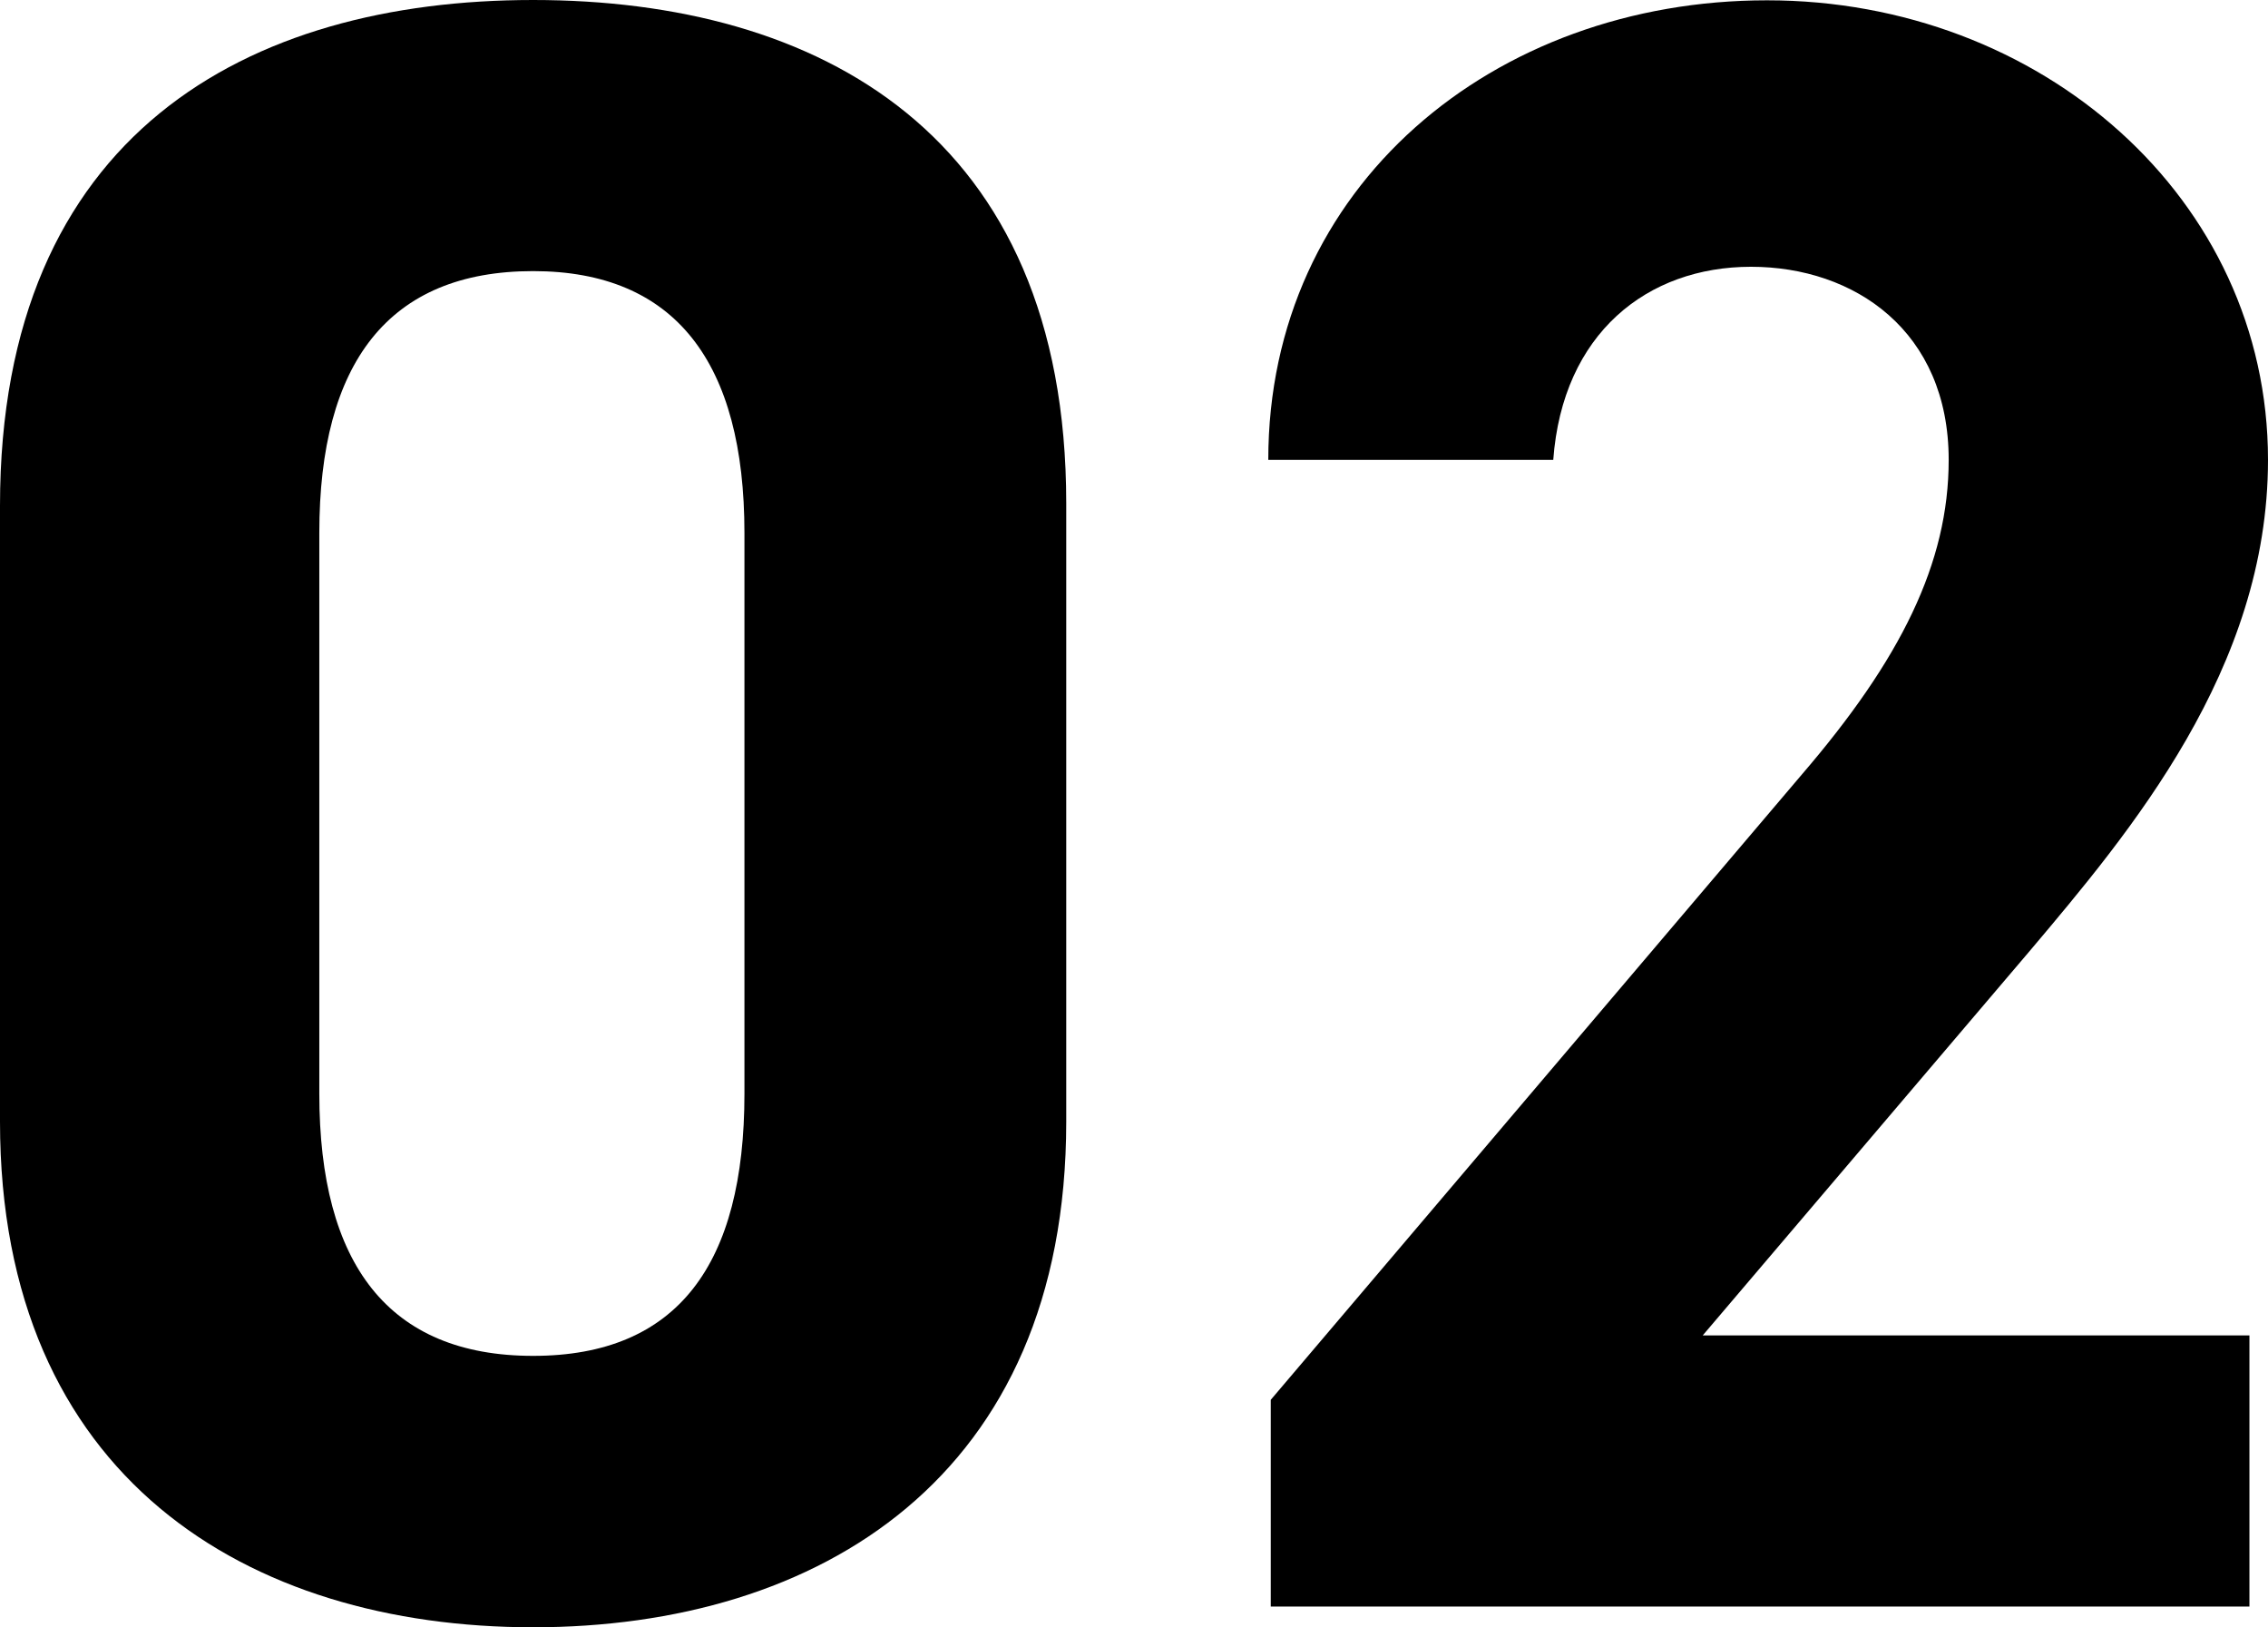 <?xml version="1.0" encoding="UTF-8"?><svg id="_レイヤー_2" xmlns="http://www.w3.org/2000/svg" viewBox="0 0 73.3 52.58"><g id="_レイヤー_1-2"><path d="m34.46,36.24c0,11.51-8.02,16.34-17.23,16.34S0,47.75,0,36.24v-19.9C0,4.31,8.02,0,17.23,0s17.23,4.31,17.23,16.26v19.98ZM17.23,8.76c-4.68,0-6.91,2.97-6.91,8.46v18.12c0,5.5,2.23,8.47,6.91,8.47s6.83-2.97,6.83-8.47v-18.12c0-5.5-2.23-8.46-6.83-8.46Z"/><path d="m72.71,51.91h-31.64v-6.68l17.16-20.2c3.19-3.71,4.75-6.83,4.75-10.17,0-4.16-3.04-6.24-6.39-6.24s-6.09,2.15-6.39,6.24h-9.21c0-8.84,7.28-14.85,16.12-14.85s16.19,6.39,16.19,14.85c0,6.76-4.46,12.03-7.72,15.89l-10.55,12.4h17.67v8.76Z"/></g></svg>
